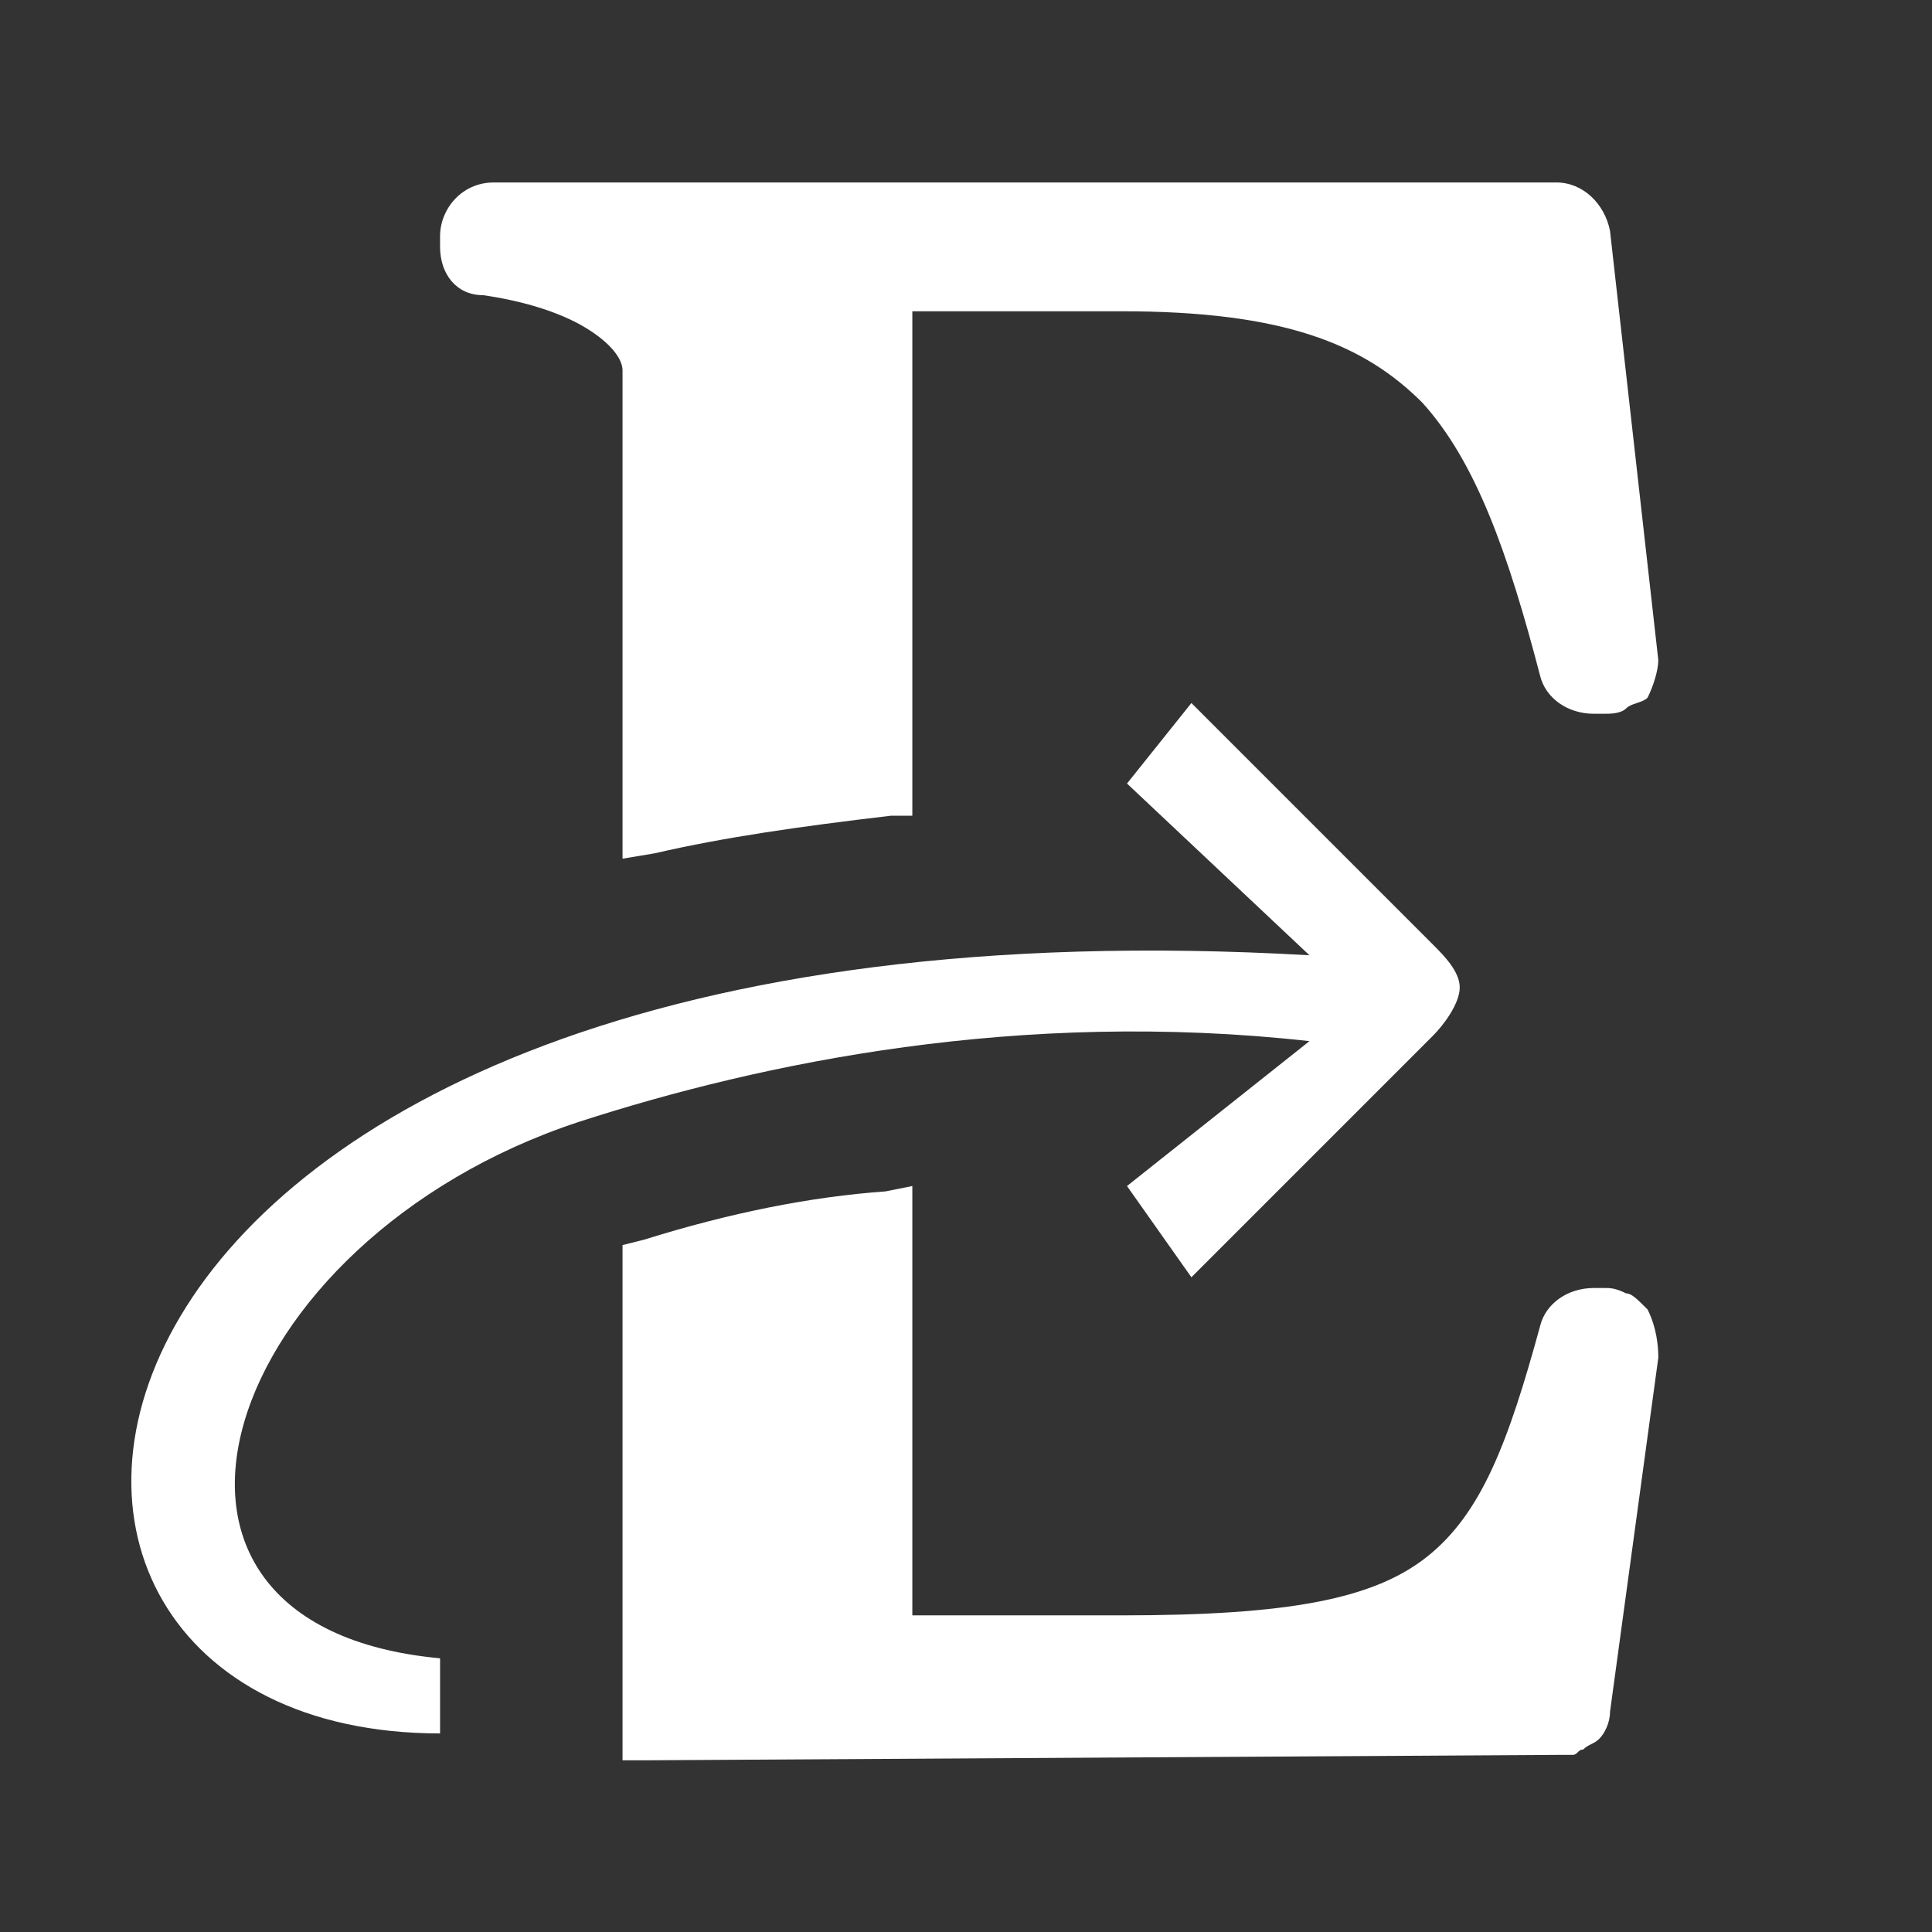 <?xml version="1.0" encoding="UTF-8"?> <svg xmlns="http://www.w3.org/2000/svg" xmlns:xlink="http://www.w3.org/1999/xlink" version="1.1" id="Слой_1" x="0px" y="0px" viewBox="0 0 36 36" style="enable-background:new 0 0 36 36;" xml:space="preserve"><rect x="0" y="0" width="36" height="36" fill="#333333" stroke="none"/> <style type="text/css"> .st0{fill:#FFFFFF;} </style> <g> <path class="st0" d="M30.7,24.4l-0.4,0.3l0,0L30.7,24.4L30.7,24.4L30.7,24.4c-0.2-0.2-0.3-0.3-0.4-0.3C30.1,24,30,24,29.9,24h-0.2 c-0.5,0-0.9,0.3-1,0.7l0.5,0.2l0,0l-0.5-0.2l0,0l0,0c-0.6,2.2-1.1,3.5-2.1,4.3s-2.6,1.1-5.7,1.1H17v-7.5v-0.5l-0.5,0.1v0.5l0,0 v-0.5c-1.4,0.1-2.9,0.4-4.5,0.9l-0.4,0.1v0.4v6.2v1.3l0,0c0,0.2,0,0.5,0,0.6c0,0.2,0,0.4,0,0.5s0,0.1,0,0.1l0,0l0,0l0,0l0,0l0,0 l0,0l0,0v0.5h0.5L29,32.7h0.1h0.1L29,32.2l0,0c0.2,0.5,0.2,0.5,0.2,0.5l0,0l0,0l0,0l0,0l0,0l0,0c0,0,0,0,0.1,0s0.1-0.1,0.2-0.1 c0.1-0.1,0.2-0.1,0.3-0.2c0.1-0.1,0.2-0.3,0.2-0.5l-0.5-0.1l0,0l0,0l0.5,0.1l0,0l0.9-6.6l0,0l0,0C30.9,24.9,30.8,24.6,30.7,24.4z M11.7,32.3c0.1,0,0.2,0,0.4,0l0,0H11.7z"></path> <path class="st0" d="M9,5.5L9,5.5L9,5.5c0.7,0.1,1.4,0.3,1.9,0.6c0.5,0.3,0.7,0.6,0.7,0.8v8.6V16l0.6-0.1c1.3-0.3,2.7-0.5,4.4-0.7 H17v-0.4v-9h3.9c3,0,4.5,0.6,5.6,1.7c1,1.1,1.6,2.8,2.2,5.1l0.5-0.1l0,0l-0.5,0.1l0,0l0,0c0.1,0.4,0.5,0.7,1,0.7h0.2 c0.1,0,0.3,0,0.4-0.1s0.3-0.1,0.4-0.2l0,0l0,0l-0.4-0.3l0,0l0.4,0.3c0.1-0.2,0.2-0.5,0.2-0.7l0,0l0,0l-0.9-8l0,0l0,0 c-0.1-0.5-0.5-0.9-1-0.9H9.2c-0.6,0-1,0.5-1,1v0.2C8.2,5.1,8.5,5.5,9,5.5z M29.8,4.2h-0.3l0,0H29.8z"></path> <path class="st0" d="M10.8,20.9c3.4-1.1,8.2-2.1,13.6-1.5L21,22.1l1.2,1.7l4.5-4.5c0.2-0.2,0.5-0.6,0.5-0.9s-0.3-0.6-0.5-0.8 l-4.5-4.5L21,14.6l3.4,3.2C0,16.4-1.9,32.3,8.2,32.3v-1.4C1.7,30.3,4.1,23.1,10.8,20.9z"></path> </g> </svg> 